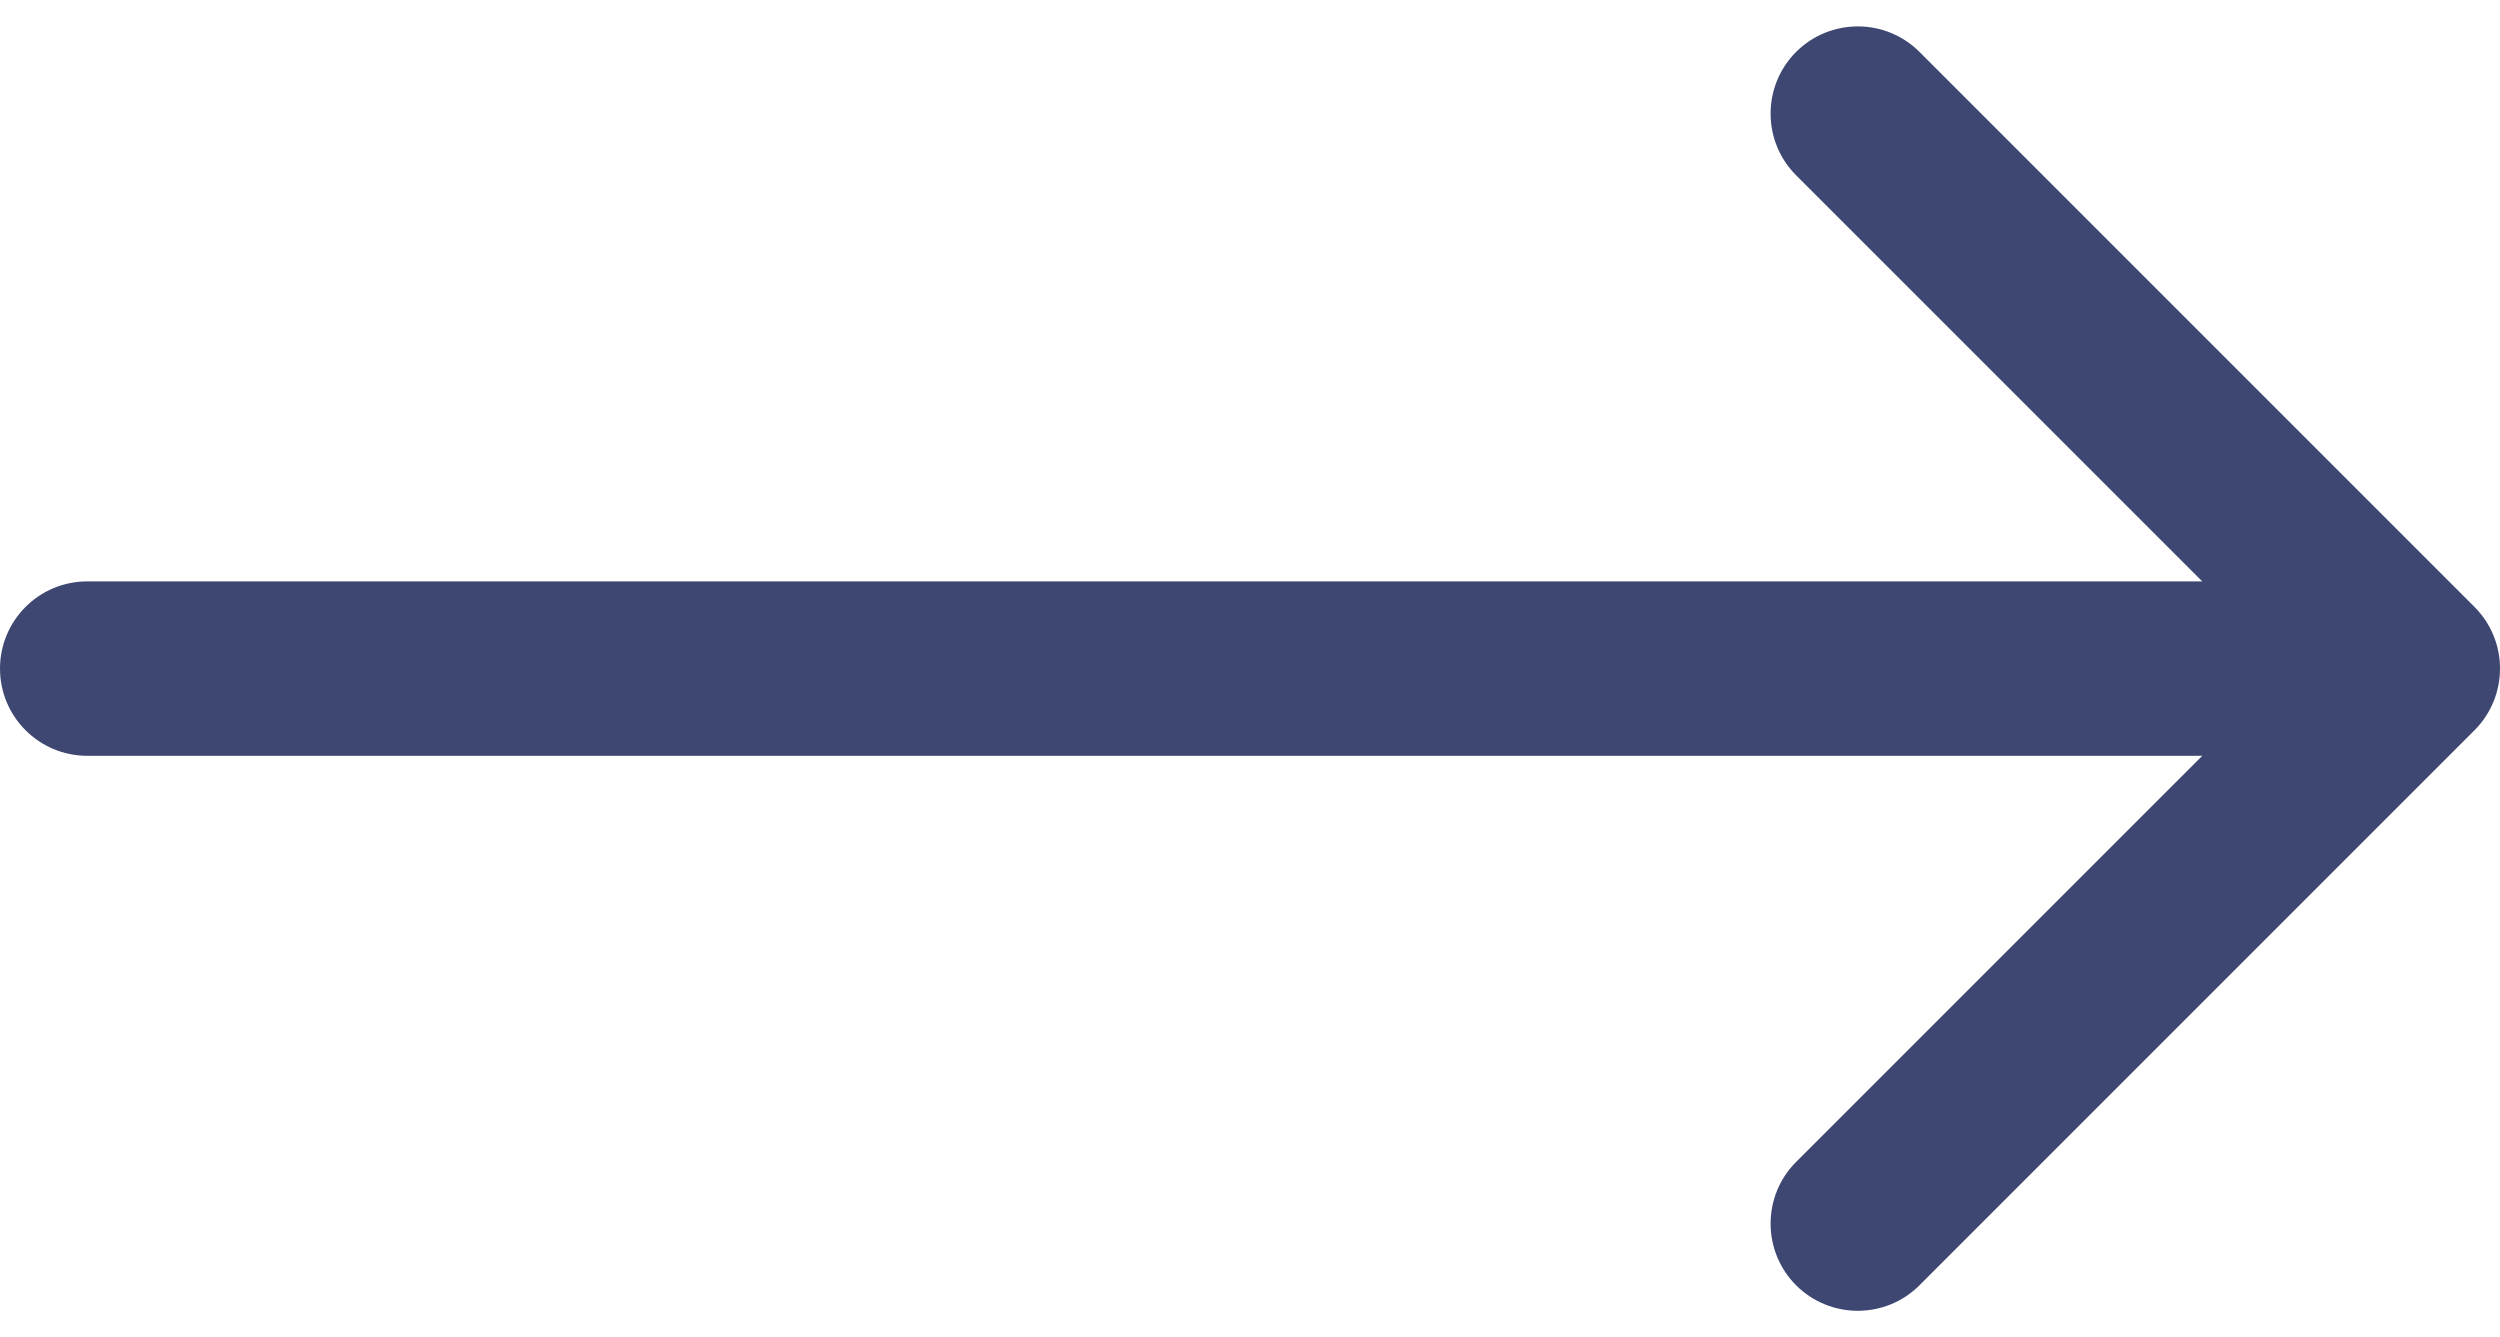 <svg width="43" height="23" viewBox="0 0 43 23" fill="none" xmlns="http://www.w3.org/2000/svg">
<path d="M1.5 10C0.672 10 1.00046e-06 10.671 0 11.5C-1.00046e-06 12.328 0.672 13 1.5 13L1.5 10ZM42.561 12.561C43.146 11.975 43.147 11.025 42.561 10.439L33.015 0.893C32.429 0.308 31.479 0.308 30.893 0.893C30.308 1.479 30.308 2.429 30.893 3.015L39.379 11.5L30.893 19.985C30.308 20.571 30.308 21.521 30.893 22.107C31.479 22.692 32.429 22.692 33.015 22.107L42.561 12.561ZM1.5 13L41.5 13L41.5 10L1.5 10L1.5 13Z" fill="#0D194F" fill-opacity="0.8"/>
</svg>
